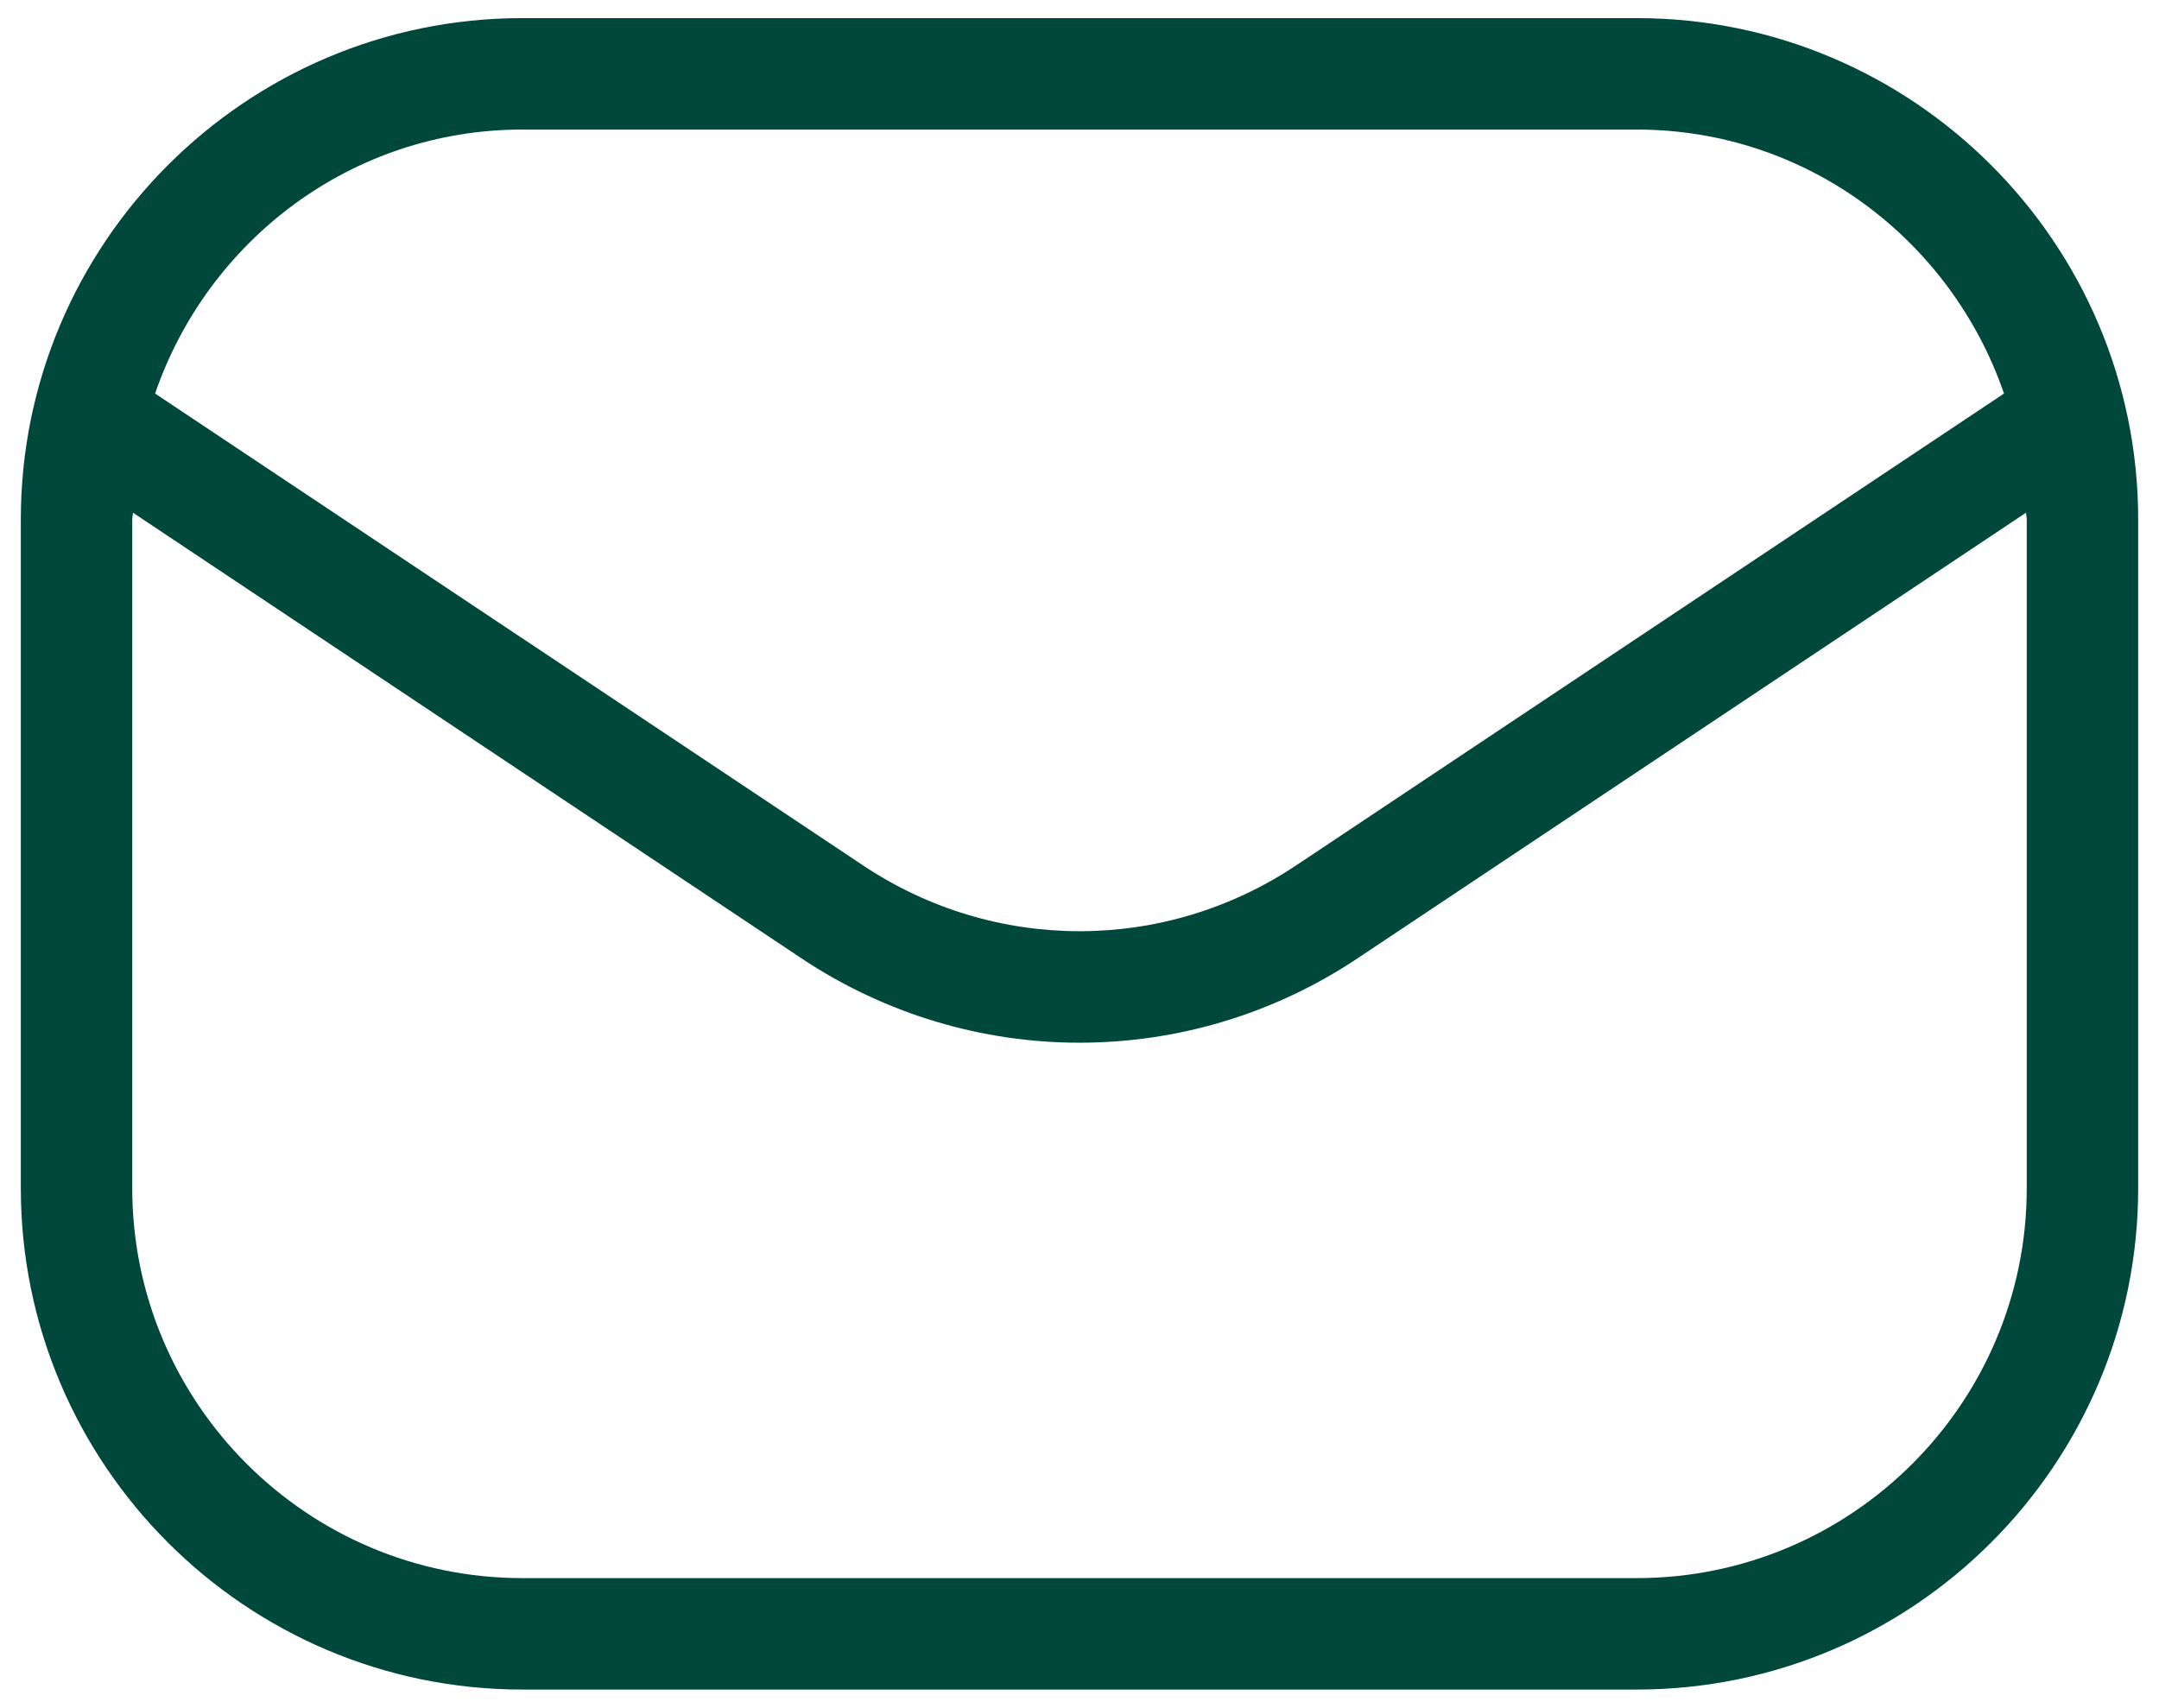 <svg width="67" height="53" viewBox="0 0 67 53" fill="none" xmlns="http://www.w3.org/2000/svg">
<path d="M50.792 0.562H16.208C7.628 0.562 0.646 7.545 0.646 16.125V36.875C0.646 45.455 7.628 52.438 16.208 52.438H50.792C59.372 52.438 66.354 45.455 66.354 36.875V16.125C66.354 7.541 59.372 0.562 50.792 0.562ZM16.208 4.021H50.792C56.09 4.021 60.555 7.465 62.19 12.214L40.216 26.863C36.135 29.581 30.868 29.581 26.788 26.863L4.813 12.214C6.446 7.462 10.91 4.021 16.208 4.021ZM62.896 36.875C62.896 43.55 57.466 48.979 50.792 48.979H16.208C9.534 48.979 4.104 43.55 4.104 36.875V16.125C4.104 16.052 4.125 15.983 4.125 15.911L24.868 29.741C27.489 31.487 30.495 32.362 33.5 32.362C36.505 32.362 39.511 31.49 42.132 29.741L62.875 15.911C62.875 15.983 62.896 16.049 62.896 16.125V36.875Z" fill="#00473C"/>
</svg>
